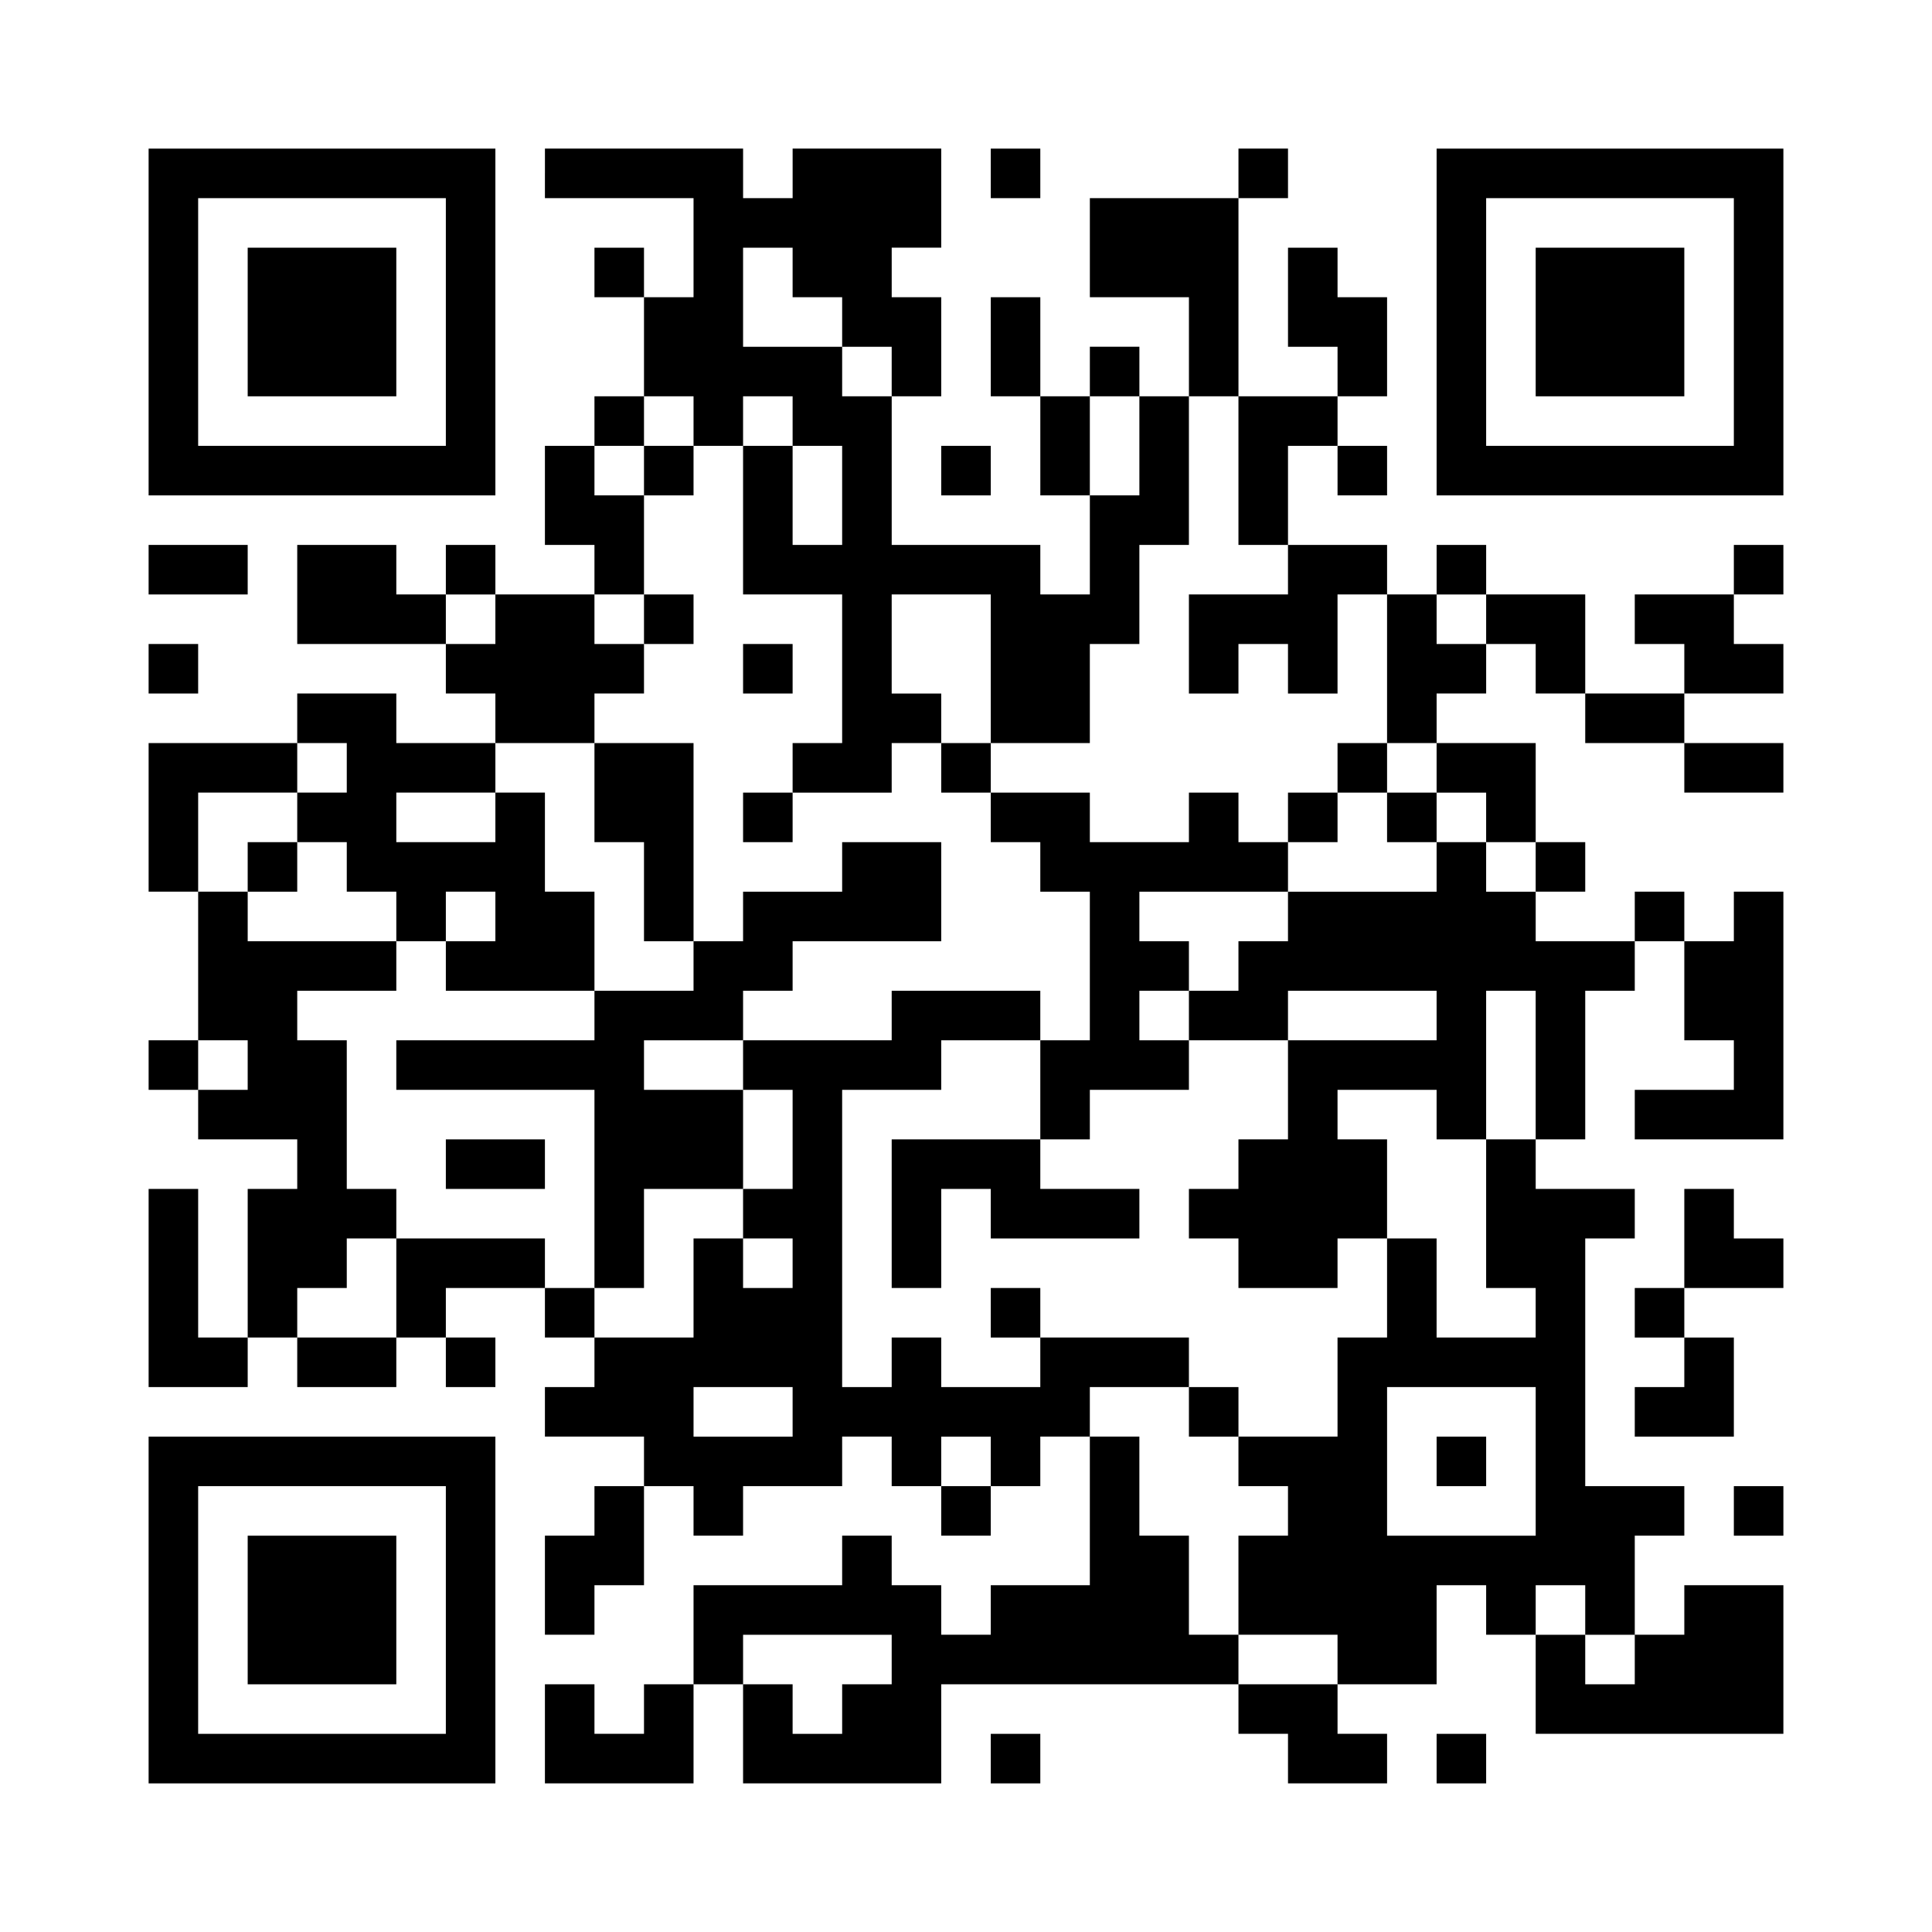 <?xml version="1.0" standalone="no"?>
<!DOCTYPE svg PUBLIC "-//W3C//DTD SVG 20010904//EN"
 "http://www.w3.org/TR/2001/REC-SVG-20010904/DTD/svg10.dtd">
<svg version="1.0" xmlns="http://www.w3.org/2000/svg"
 width="312pt" height="312pt" viewBox="0 0 312 312"
 preserveAspectRatio="xMidYMid meet">
<g><rect x="0" y="0" width="312" height="312" fill="#ffffff" />
<g transform="translate(0,312) scale(0.05,-0.05)"
fill="#000000" stroke="none">
<path d="M480 5200 l0 -560 560 0 560 0 0 560 0 560 -560 0 -560 0 0 -560z
m960 0 l0 -400 -400 0 -400 0 0 400 0 400 400 0 400 0 0 -400z"/>
<path d="M800 5200 l0 -240 240 0 240 0 0 240 0 240 -240 0 -240 0 0 -240z"/>
<path d="M1760 5680 l0 -80 240 0 240 0 0 -160 0 -160 -80 0 -80 0 0 80 0 80
-80 0 -80 0 0 -80 0 -80 80 0 80 0 0 -160 0 -160 -80 0 -80 0 0 -80 0 -80 -80
0 -80 0 0 -160 0 -160 80 0 80 0 0 -80 0 -80 -160 0 -160 0 0 80 0 80 -80 0
-80 0 0 -80 0 -80 -80 0 -80 0 0 80 0 80 -160 0 -160 0 0 -160 0 -160 240 0
240 0 0 -80 0 -80 80 0 80 0 0 -80 0 -80 -160 0 -160 0 0 80 0 80 -160 0 -160
0 0 -80 0 -80 -240 0 -240 0 0 -240 0 -240 80 0 80 0 0 -240 0 -240 -80 0 -80
0 0 -80 0 -80 80 0 80 0 0 -80 0 -80 160 0 160 0 0 -80 0 -80 -80 0 -80 0 0
-240 0 -240 -80 0 -80 0 0 240 0 240 -80 0 -80 0 0 -320 0 -320 160 0 160 0 0
80 0 80 80 0 80 0 0 -80 0 -80 160 0 160 0 0 80 0 80 80 0 80 0 0 -80 0 -80
80 0 80 0 0 80 0 80 -80 0 -80 0 0 80 0 80 160 0 160 0 0 -80 0 -80 80 0 80 0
0 -80 0 -80 -80 0 -80 0 0 -80 0 -80 160 0 160 0 0 -80 0 -80 -80 0 -80 0 0
-80 0 -80 -80 0 -80 0 0 -160 0 -160 80 0 80 0 0 80 0 80 80 0 80 0 0 160 0
160 80 0 80 0 0 -80 0 -80 80 0 80 0 0 80 0 80 160 0 160 0 0 80 0 80 80 0 80
0 0 -80 0 -80 80 0 80 0 0 -80 0 -80 80 0 80 0 0 80 0 80 80 0 80 0 0 80 0 80
80 0 80 0 0 -240 0 -240 -160 0 -160 0 0 -80 0 -80 -80 0 -80 0 0 80 0 80 -80
0 -80 0 0 80 0 80 -80 0 -80 0 0 -80 0 -80 -240 0 -240 0 0 -160 0 -160 -80 0
-80 0 0 -80 0 -80 -80 0 -80 0 0 80 0 80 -80 0 -80 0 0 -160 0 -160 240 0 240
0 0 160 0 160 80 0 80 0 0 -160 0 -160 320 0 320 0 0 160 0 160 480 0 480 0 0
-80 0 -80 80 0 80 0 0 -80 0 -80 160 0 160 0 0 80 0 80 -80 0 -80 0 0 80 0 80
160 0 160 0 0 160 0 160 80 0 80 0 0 -80 0 -80 80 0 80 0 0 -160 0 -160 400 0
400 0 0 240 0 240 -160 0 -160 0 0 -80 0 -80 -80 0 -80 0 0 160 0 160 80 0 80
0 0 80 0 80 -160 0 -160 0 0 400 0 400 80 0 80 0 0 80 0 80 -160 0 -160 0 0
80 0 80 80 0 80 0 0 240 0 240 80 0 80 0 0 80 0 80 80 0 80 0 0 -160 0 -160
80 0 80 0 0 -80 0 -80 -160 0 -160 0 0 -80 0 -80 240 0 240 0 0 400 0 400 -80
0 -80 0 0 -80 0 -80 -80 0 -80 0 0 80 0 80 -80 0 -80 0 0 -80 0 -80 -160 0
-160 0 0 80 0 80 80 0 80 0 0 80 0 80 -80 0 -80 0 0 160 0 160 -160 0 -160 0
0 80 0 80 80 0 80 0 0 80 0 80 80 0 80 0 0 -80 0 -80 80 0 80 0 0 -80 0 -80
160 0 160 0 0 -80 0 -80 160 0 160 0 0 80 0 80 -160 0 -160 0 0 80 0 80 160 0
160 0 0 80 0 80 -80 0 -80 0 0 80 0 80 80 0 80 0 0 80 0 80 -80 0 -80 0 0 -80
0 -80 -160 0 -160 0 0 -80 0 -80 80 0 80 0 0 -80 0 -80 -160 0 -160 0 0 160 0
160 -160 0 -160 0 0 80 0 80 -80 0 -80 0 0 -80 0 -80 -80 0 -80 0 0 80 0 80
-160 0 -160 0 0 160 0 160 80 0 80 0 0 -80 0 -80 80 0 80 0 0 80 0 80 -80 0
-80 0 0 80 0 80 80 0 80 0 0 160 0 160 -80 0 -80 0 0 80 0 80 -80 0 -80 0 0
-160 0 -160 80 0 80 0 0 -80 0 -80 -160 0 -160 0 0 320 0 320 80 0 80 0 0 80
0 80 -80 0 -80 0 0 -80 0 -80 -240 0 -240 0 0 -160 0 -160 160 0 160 0 0 -160
0 -160 -80 0 -80 0 0 80 0 80 -80 0 -80 0 0 -80 0 -80 -80 0 -80 0 0 160 0
160 -80 0 -80 0 0 -160 0 -160 80 0 80 0 0 -160 0 -160 80 0 80 0 0 -160 0
-160 -80 0 -80 0 0 80 0 80 -240 0 -240 0 0 240 0 240 80 0 80 0 0 160 0 160
-80 0 -80 0 0 80 0 80 80 0 80 0 0 160 0 160 -240 0 -240 0 0 -80 0 -80 -80 0
-80 0 0 80 0 80 -320 0 -320 0 0 -80z m800 -320 l0 -80 80 0 80 0 0 -80 0 -80
80 0 80 0 0 -80 0 -80 -80 0 -80 0 0 80 0 80 -160 0 -160 0 0 160 0 160 80 0
80 0 0 -80z m-320 -480 l0 -80 80 0 80 0 0 80 0 80 80 0 80 0 0 -80 0 -80 80
0 80 0 0 -160 0 -160 -80 0 -80 0 0 160 0 160 -80 0 -80 0 0 -240 0 -240 160
0 160 0 0 -240 0 -240 -80 0 -80 0 0 -80 0 -80 160 0 160 0 0 80 0 80 80 0 80
0 0 80 0 80 -80 0 -80 0 0 160 0 160 160 0 160 0 0 -240 0 -240 160 0 160 0 0
160 0 160 80 0 80 0 0 160 0 160 80 0 80 0 0 240 0 240 80 0 80 0 0 -240 0
-240 80 0 80 0 0 -80 0 -80 -160 0 -160 0 0 -160 0 -160 80 0 80 0 0 80 0 80
80 0 80 0 0 -80 0 -80 80 0 80 0 0 160 0 160 80 0 80 0 0 -240 0 -240 80 0 80
0 0 -80 0 -80 80 0 80 0 0 -80 0 -80 80 0 80 0 0 -80 0 -80 -80 0 -80 0 0 80
0 80 -80 0 -80 0 0 -80 0 -80 -240 0 -240 0 0 -80 0 -80 -80 0 -80 0 0 -80 0
-80 -80 0 -80 0 0 -80 0 -80 160 0 160 0 0 80 0 80 240 0 240 0 0 -80 0 -80
-240 0 -240 0 0 -160 0 -160 -80 0 -80 0 0 -80 0 -80 -80 0 -80 0 0 -80 0 -80
80 0 80 0 0 -80 0 -80 160 0 160 0 0 80 0 80 80 0 80 0 0 160 0 160 -80 0 -80
0 0 80 0 80 160 0 160 0 0 -80 0 -80 80 0 80 0 0 240 0 240 80 0 80 0 0 -240
0 -240 -80 0 -80 0 0 -240 0 -240 80 0 80 0 0 -80 0 -80 -160 0 -160 0 0 160
0 160 -80 0 -80 0 0 -160 0 -160 -80 0 -80 0 0 -160 0 -160 -160 0 -160 0 0
-80 0 -80 80 0 80 0 0 -80 0 -80 -80 0 -80 0 0 -160 0 -160 160 0 160 0 0 -80
0 -80 -160 0 -160 0 0 80 0 80 -80 0 -80 0 0 160 0 160 -80 0 -80 0 0 160 0
160 -80 0 -80 0 0 80 0 80 160 0 160 0 0 80 0 80 -240 0 -240 0 0 -80 0 -80
-160 0 -160 0 0 80 0 80 -80 0 -80 0 0 -80 0 -80 -80 0 -80 0 0 480 0 480 160
0 160 0 0 80 0 80 160 0 160 0 0 80 0 80 -240 0 -240 0 0 -80 0 -80 -240 0
-240 0 0 -80 0 -80 80 0 80 0 0 -160 0 -160 -80 0 -80 0 0 -80 0 -80 80 0 80
0 0 -80 0 -80 -80 0 -80 0 0 80 0 80 -80 0 -80 0 0 -160 0 -160 -160 0 -160 0
0 80 0 80 -80 0 -80 0 0 80 0 80 -240 0 -240 0 0 -160 0 -160 -160 0 -160 0 0
80 0 80 80 0 80 0 0 80 0 80 80 0 80 0 0 80 0 80 -80 0 -80 0 0 240 0 240 -80
0 -80 0 0 80 0 80 160 0 160 0 0 80 0 80 -240 0 -240 0 0 80 0 80 -80 0 -80 0
0 160 0 160 160 0 160 0 0 80 0 80 80 0 80 0 0 -80 0 -80 -80 0 -80 0 0 -80 0
-80 80 0 80 0 0 -80 0 -80 80 0 80 0 0 -80 0 -80 80 0 80 0 0 80 0 80 80 0 80
0 0 -80 0 -80 -80 0 -80 0 0 -80 0 -80 240 0 240 0 0 160 0 160 -80 0 -80 0 0
160 0 160 -80 0 -80 0 0 -80 0 -80 -160 0 -160 0 0 80 0 80 160 0 160 0 0 80
0 80 160 0 160 0 0 80 0 80 80 0 80 0 0 80 0 80 -80 0 -80 0 0 80 0 80 80 0
80 0 0 160 0 160 -80 0 -80 0 0 80 0 80 80 0 80 0 0 80 0 80 80 0 80 0 0 -80z
m1440 -80 l0 -160 -80 0 -80 0 0 160 0 160 80 0 80 0 0 -160z m-2080 -560 l0
-80 -80 0 -80 0 0 80 0 80 80 0 80 0 0 -80z m3200 0 l0 -80 -80 0 -80 0 0 80
0 80 80 0 80 0 0 -80z m-4000 -1440 l0 -80 -80 0 -80 0 0 80 0 80 80 0 80 0 0
-80z m1760 -1120 l0 -80 -160 0 -160 0 0 80 0 80 160 0 160 0 0 -80z m2400
-160 l0 -240 -240 0 -240 0 0 240 0 240 240 0 240 0 0 -240z m-1760 0 l0 -80
-80 0 -80 0 0 80 0 80 80 0 80 0 0 -80z m1920 -480 l0 -80 80 0 80 0 0 -80 0
-80 -80 0 -80 0 0 80 0 80 -80 0 -80 0 0 80 0 80 80 0 80 0 0 -80z m-2240
-160 l0 -80 -80 0 -80 0 0 -80 0 -80 -80 0 -80 0 0 80 0 80 -80 0 -80 0 0 80
0 80 240 0 240 0 0 -80z"/>
<path d="M2080 4720 l0 -80 80 0 80 0 0 80 0 80 -80 0 -80 0 0 -80z"/>
<path d="M2080 4240 l0 -80 80 0 80 0 0 80 0 80 -80 0 -80 0 0 -80z"/>
<path d="M2400 4080 l0 -80 80 0 80 0 0 80 0 80 -80 0 -80 0 0 -80z"/>
<path d="M1920 3680 l0 -160 80 0 80 0 0 -160 0 -160 80 0 80 0 0 -80 0 -80
-160 0 -160 0 0 -80 0 -80 -320 0 -320 0 0 -80 0 -80 320 0 320 0 0 -320 0
-320 80 0 80 0 0 160 0 160 160 0 160 0 0 160 0 160 -160 0 -160 0 0 80 0 80
160 0 160 0 0 80 0 80 80 0 80 0 0 80 0 80 240 0 240 0 0 160 0 160 -160 0
-160 0 0 -80 0 -80 -160 0 -160 0 0 -80 0 -80 -80 0 -80 0 0 320 0 320 -160 0
-160 0 0 -160z"/>
<path d="M3040 3760 l0 -80 80 0 80 0 0 -80 0 -80 80 0 80 0 0 -80 0 -80 80 0
80 0 0 -240 0 -240 -80 0 -80 0 0 -160 0 -160 -240 0 -240 0 0 -240 0 -240 80
0 80 0 0 160 0 160 80 0 80 0 0 -80 0 -80 240 0 240 0 0 80 0 80 -160 0 -160
0 0 80 0 80 80 0 80 0 0 80 0 80 160 0 160 0 0 80 0 80 -80 0 -80 0 0 80 0 80
80 0 80 0 0 80 0 80 -80 0 -80 0 0 80 0 80 240 0 240 0 0 80 0 80 80 0 80 0 0
80 0 80 80 0 80 0 0 -80 0 -80 80 0 80 0 0 80 0 80 -80 0 -80 0 0 80 0 80 -80
0 -80 0 0 -80 0 -80 -80 0 -80 0 0 -80 0 -80 -80 0 -80 0 0 80 0 80 -80 0 -80
0 0 -80 0 -80 -160 0 -160 0 0 80 0 80 -160 0 -160 0 0 80 0 80 -80 0 -80 0 0
-80z"/>
<path d="M2400 3600 l0 -80 80 0 80 0 0 80 0 80 -80 0 -80 0 0 -80z"/>
<path d="M800 3440 l0 -80 80 0 80 0 0 80 0 80 -80 0 -80 0 0 -80z"/>
<path d="M1440 2480 l0 -80 160 0 160 0 0 80 0 80 -160 0 -160 0 0 -80z"/>
<path d="M3200 2000 l0 -80 80 0 80 0 0 80 0 80 -80 0 -80 0 0 -80z"/>
<path d="M3840 1680 l0 -80 80 0 80 0 0 80 0 80 -80 0 -80 0 0 -80z"/>
<path d="M4640 1520 l0 -80 80 0 80 0 0 80 0 80 -80 0 -80 0 0 -80z"/>
<path d="M3200 5680 l0 -80 80 0 80 0 0 80 0 80 -80 0 -80 0 0 -80z"/>
<path d="M4640 5200 l0 -560 560 0 560 0 0 560 0 560 -560 0 -560 0 0 -560z
m960 0 l0 -400 -400 0 -400 0 0 400 0 400 400 0 400 0 0 -400z"/>
<path d="M4960 5200 l0 -240 240 0 240 0 0 240 0 240 -240 0 -240 0 0 -240z"/>
<path d="M3040 4720 l0 -80 80 0 80 0 0 80 0 80 -80 0 -80 0 0 -80z"/>
<path d="M480 4400 l0 -80 160 0 160 0 0 80 0 80 -160 0 -160 0 0 -80z"/>
<path d="M480 4080 l0 -80 80 0 80 0 0 80 0 80 -80 0 -80 0 0 -80z"/>
<path d="M5440 2240 l0 -160 -80 0 -80 0 0 -80 0 -80 80 0 80 0 0 -80 0 -80
-80 0 -80 0 0 -80 0 -80 160 0 160 0 0 160 0 160 -80 0 -80 0 0 80 0 80 160 0
160 0 0 80 0 80 -80 0 -80 0 0 80 0 80 -80 0 -80 0 0 -160z"/>
<path d="M480 1040 l0 -560 560 0 560 0 0 560 0 560 -560 0 -560 0 0 -560z
m960 0 l0 -400 -400 0 -400 0 0 400 0 400 400 0 400 0 0 -400z"/>
<path d="M800 1040 l0 -240 240 0 240 0 0 240 0 240 -240 0 -240 0 0 -240z"/>
<path d="M5600 1360 l0 -80 80 0 80 0 0 80 0 80 -80 0 -80 0 0 -80z"/>
<path d="M3200 560 l0 -80 80 0 80 0 0 80 0 80 -80 0 -80 0 0 -80z"/>
<path d="M4640 560 l0 -80 80 0 80 0 0 80 0 80 -80 0 -80 0 0 -80z"/>
</g>
</g></svg>
